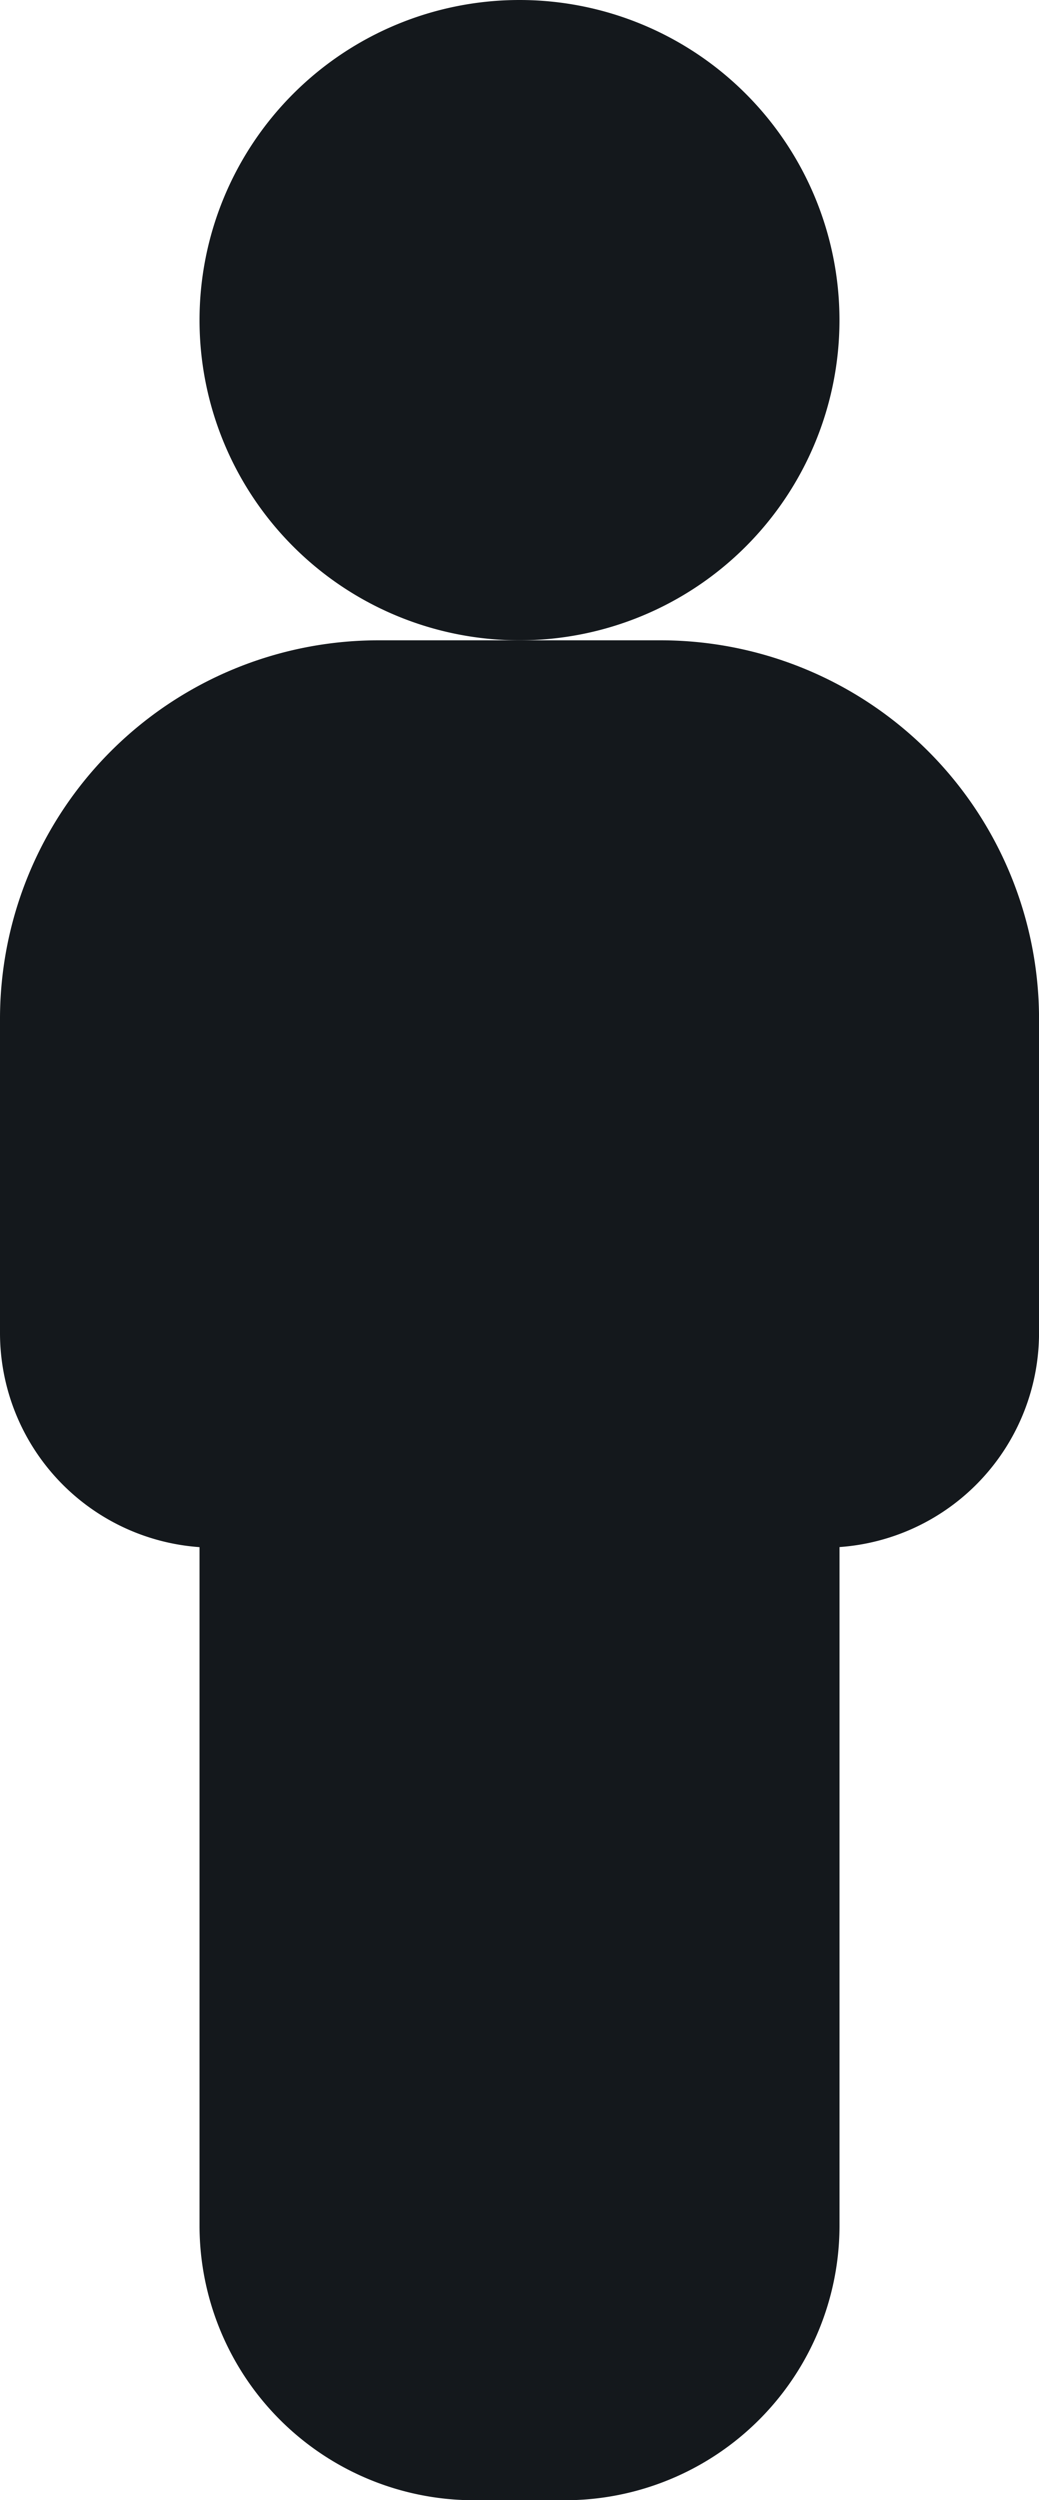 <svg xmlns="http://www.w3.org/2000/svg" xmlns:xlink="http://www.w3.org/1999/xlink" width="27.526" height="66.199" viewBox="0 0 27.526 66.199"><defs><clipPath id="a"><rect width="27.526" height="66.199" fill="none"/></clipPath></defs><g transform="translate(0)"><g transform="translate(0)" clip-path="url(#a)"><path d="M32.226,16.954a8.477,8.477,0,1,0-8.477-8.477,8.477,8.477,0,0,0,8.477,8.477" transform="translate(-18.463)" fill="#14181c"/><path d="M17.5,76.172H10.026A10.026,10.026,0,0,0,0,86.2v8.31a5.687,5.687,0,0,0,5.286,5.673v17.962a7.274,7.274,0,0,0,7.274,7.274h2.407a7.274,7.274,0,0,0,7.274-7.274V100.181a5.687,5.687,0,0,0,5.286-5.673V86.2A10.026,10.026,0,0,0,17.5,76.172" transform="translate(0 -59.218)" fill="#14181c"/></g></g></svg>